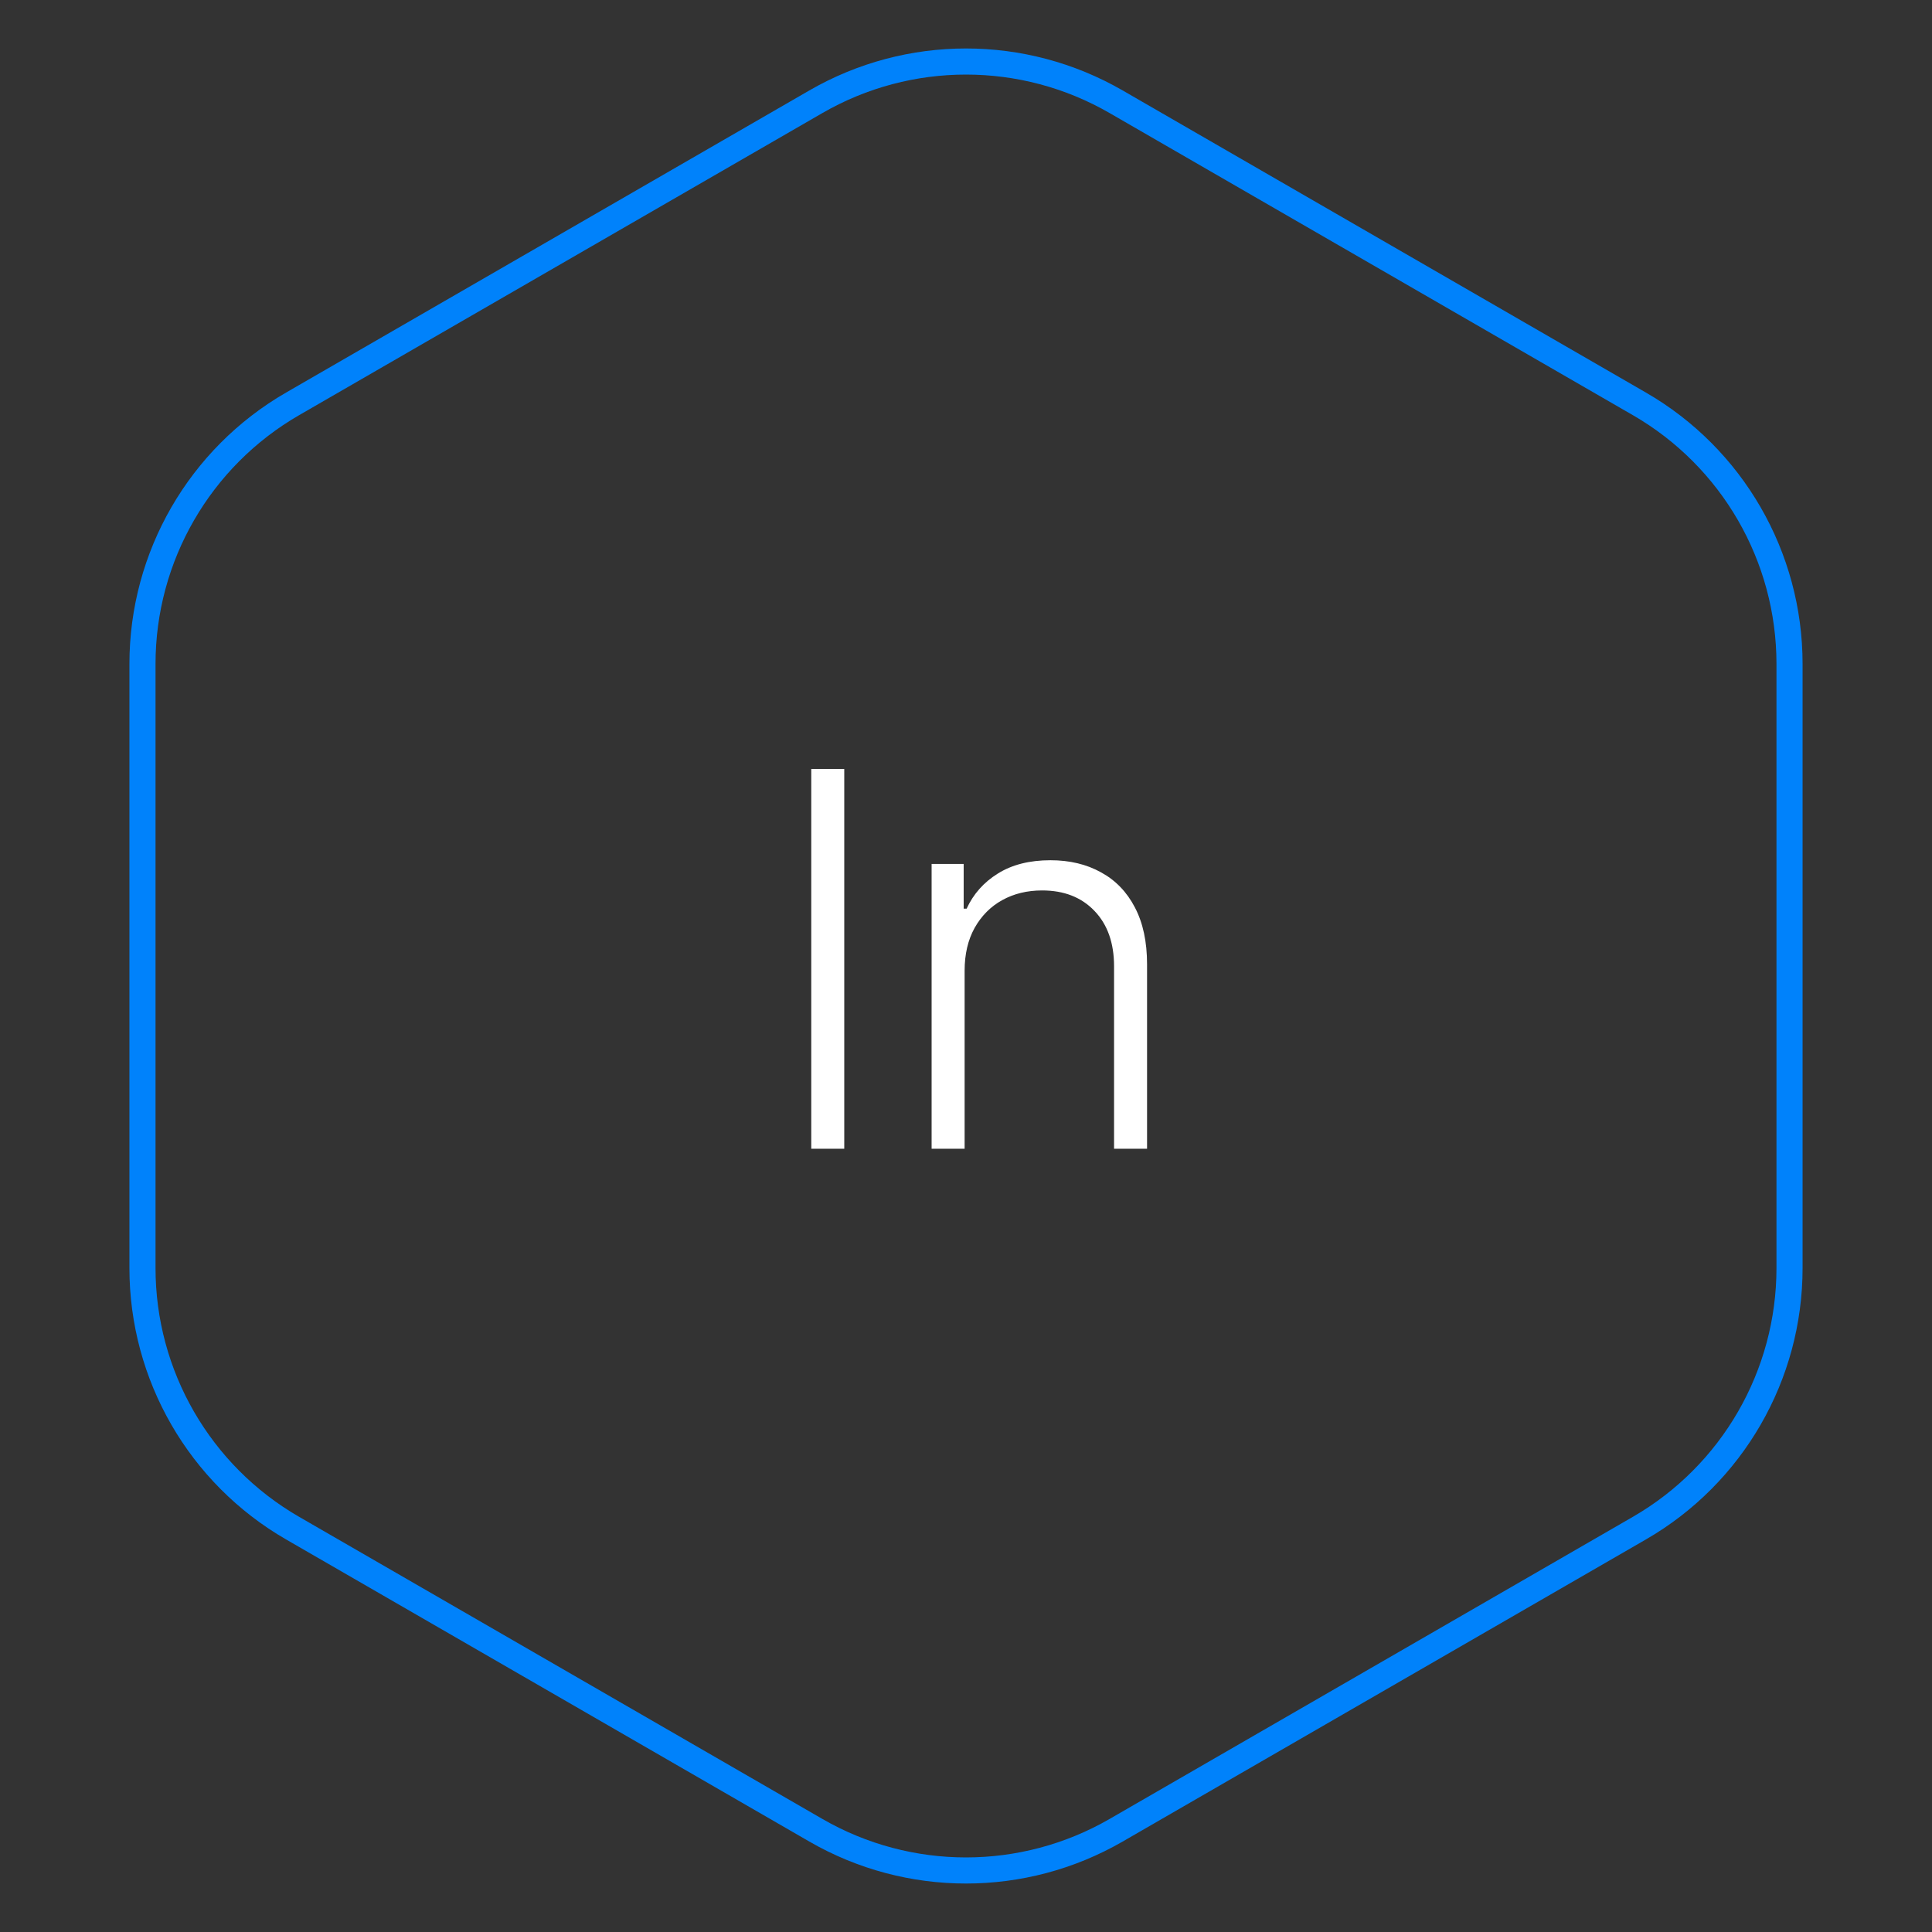 <svg width="74" height="74" viewBox="0 0 74 74" fill="none" xmlns="http://www.w3.org/2000/svg">
<rect x="0" y="0" width="74" height="74" fill="#333333" stroke="none"/>
<path d="M31.25 3.897C34.808 1.843 39.192 1.843 42.75 3.897L62.793 15.469C66.351 17.523 68.543 21.32 68.543 25.428V48.572C68.543 52.68 66.351 56.477 62.793 58.531L42.75 70.103C39.192 72.157 34.808 72.157 31.25 70.103L11.207 58.531C7.649 56.477 5.457 52.68 5.457 48.572V25.428C5.457 21.32 7.649 17.523 11.207 15.469L31.25 3.897Z" stroke="#0082FB"/>
<path d="M32.337 29.454V44H31.073V29.454H32.337ZM36.947 37.182V44H35.683V33.091H36.911V34.803H37.025C37.281 34.244 37.678 33.796 38.218 33.46C38.763 33.119 39.435 32.949 40.235 32.949C40.969 32.949 41.613 33.103 42.167 33.41C42.726 33.714 43.159 34.161 43.467 34.753C43.779 35.345 43.935 36.072 43.935 36.933V44H42.671V37.011C42.671 36.117 42.42 35.409 41.919 34.888C41.421 34.367 40.754 34.106 39.916 34.106C39.343 34.106 38.834 34.23 38.389 34.476C37.944 34.722 37.591 35.077 37.33 35.541C37.075 36.001 36.947 36.547 36.947 37.182Z" fill="white"/>
</svg>
